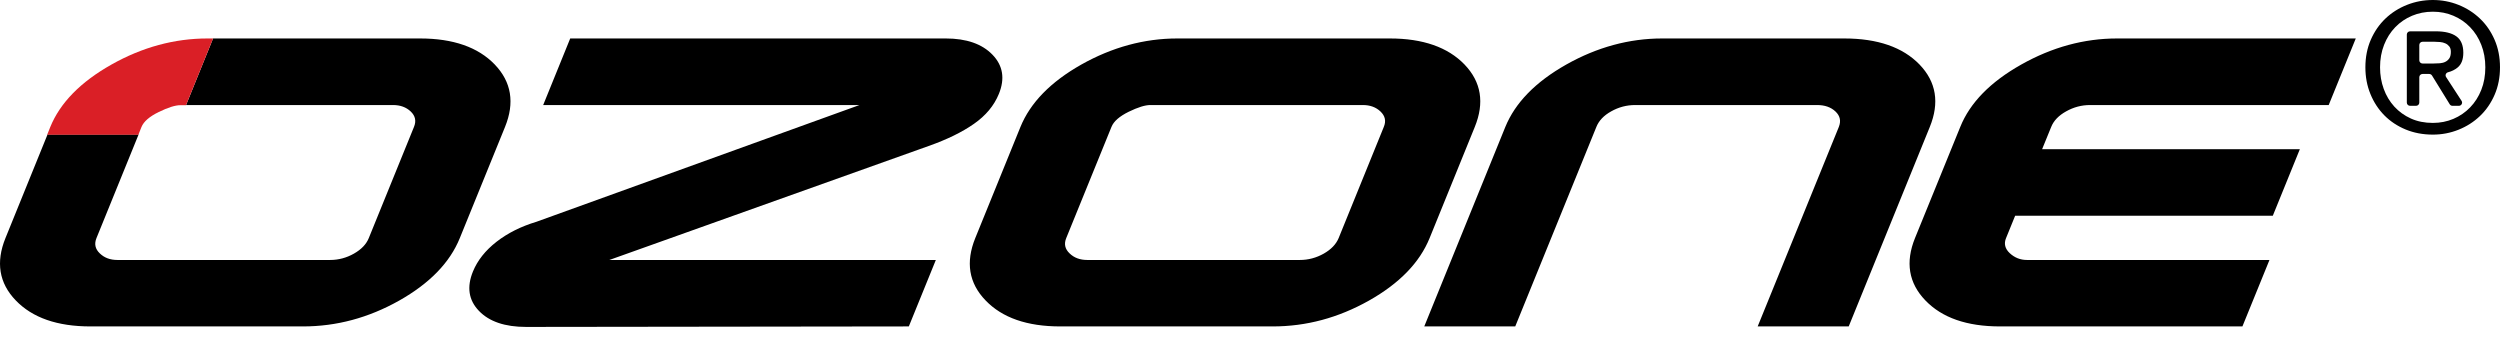 <?xml version="1.0" encoding="UTF-8"?>
<svg width="200px" height="27px" viewBox="0 0 200 27" version="1.1" xmlns="http://www.w3.org/2000/svg" xmlns:xlink="http://www.w3.org/1999/xlink">
    <title>ozone</title>
    <g id="Welcome" stroke="none" stroke-width="1" fill="none" fill-rule="evenodd">
        <g id="Homepage" transform="translate(-983, -5123)" fill-rule="nonzero">
            <g id="Materiel" transform="translate(0, 3706)">
                <g id="logo-cloud" transform="translate(94, 1398)">
                    <g id="ozone" transform="translate(889, 19)">
                        <g id="Group" transform="translate(0, 3.077)">
                            <path d="M39.582,2.085 C38.248,0.699 36.255,3.89848447e-05 33.606,3.89848447e-05 L17.047,3.89848447e-05 L14.886,5.326 L31.443,5.326 C32.019,5.326 32.494,5.496 32.86,5.845 C33.225,6.196 33.316,6.599 33.118,7.077 L29.503,15.969 C29.303,16.463 28.906,16.879 28.312,17.214 C27.717,17.552 27.078,17.721 26.404,17.721 L9.398,17.721 C8.817,17.721 8.349,17.548 7.984,17.194 C7.616,16.843 7.527,16.439 7.718,15.969 L11.088,7.68 L3.803,7.68 L0.437,15.969 C-0.347,17.901 -0.078,19.565 1.259,20.955 C2.597,22.347 4.592,23.037 7.235,23.037 L24.241,23.037 C26.92,23.037 29.479,22.35 31.926,20.975 C34.369,19.598 35.99,17.932 36.785,15.969 L40.402,7.077 C41.19,5.14 40.913,3.476 39.582,2.086 M162.162,17.721 C161.619,17.721 161.163,17.534 160.778,17.175 C160.399,16.821 160.299,16.41 160.485,15.969 L161.211,14.183 L181.824,14.183 L183.988,8.858 L163.369,8.858 L164.096,7.077 C164.295,6.578 164.698,6.159 165.295,5.83 C165.89,5.496 166.524,5.326 167.207,5.326 L186.296,5.326 L188.462,7.79696902e-05 L169.368,7.79696902e-05 C166.717,7.79696902e-05 164.169,0.699 161.702,2.086 C159.232,3.476 157.602,5.14 156.821,7.077 L153.2,15.969 C152.417,17.901 152.691,19.565 154.028,20.955 C155.365,22.347 157.352,23.037 160.003,23.037 L179.393,23.037 L181.557,17.721 L162.162,17.721 L162.162,17.721 Z M74.296,8.601 C75.764,8.082 76.971,7.492 77.912,6.833 C78.861,6.174 79.526,5.375 79.91,4.434 C80.409,3.216 80.237,2.169 79.403,1.305 C78.568,0.436 77.318,0 75.653,0 L45.617,0 L43.454,5.326 L68.759,5.326 L42.916,14.665 C41.676,15.039 40.611,15.572 39.723,16.264 C38.825,16.963 38.199,17.758 37.835,18.646 C37.328,19.888 37.49,20.935 38.313,21.791 C39.137,22.651 40.395,23.077 42.092,23.077 L72.706,23.037 L74.867,17.721 L48.747,17.721 L74.296,8.601 L74.296,8.601 Z M117.164,2.085 C115.826,0.699 113.833,3.89848447e-05 111.188,3.89848447e-05 L94.188,3.89848447e-05 C91.539,3.89848447e-05 88.978,0.699 86.511,2.085 C84.047,3.476 82.428,5.14 81.636,7.077 L78.022,15.969 C77.238,17.901 77.504,19.565 78.844,20.955 C80.179,22.347 82.172,23.037 84.82,23.037 L101.821,23.037 C104.505,23.037 107.06,22.35 109.509,20.975 C111.953,19.598 113.572,17.932 114.369,15.969 L117.983,7.077 C118.771,5.14 118.499,3.476 117.164,2.086 M107.092,15.969 C106.887,16.463 106.489,16.879 105.898,17.214 C105.298,17.552 104.66,17.721 103.984,17.721 L86.987,17.721 C86.403,17.721 85.931,17.548 85.567,17.194 C85.197,16.843 85.107,16.439 85.299,15.969 L88.917,7.077 C89.096,6.626 89.562,6.227 90.294,5.865 C91.036,5.503 91.612,5.326 92.022,5.326 L109.029,5.326 C109.604,5.326 110.076,5.496 110.441,5.845 C110.808,6.196 110.904,6.599 110.704,7.077 L107.092,15.969 L107.092,15.969 Z M153.563,2.085 C152.22,0.699 150.214,3.89848447e-05 147.534,3.89848447e-05 L132.974,3.89848447e-05 C130.329,3.89848447e-05 127.767,0.699 125.305,2.085 C122.84,3.476 121.219,5.14 120.426,7.077 L113.941,23.037 L121.219,23.037 L127.709,7.077 C127.909,6.578 128.304,6.159 128.898,5.83 C129.491,5.496 130.13,5.326 130.809,5.326 L145.366,5.326 C145.982,5.326 146.473,5.496 146.841,5.845 C147.209,6.196 147.295,6.599 147.107,7.077 L140.614,23.037 L147.897,23.037 L154.385,7.077 C155.172,5.14 154.901,3.476 153.563,2.086" id="Shape" fill="#000000"></path>
                            <path d="M11.071,7.701 L11.316,7.087 C11.499,6.64 11.963,6.242 12.704,5.882 C13.449,5.517 14.021,5.339 14.433,5.339 L14.879,5.339 L17.047,7.79696902e-05 L16.602,7.79696902e-05 C13.95,7.79696902e-05 11.381,0.699 8.913,2.09 C6.437,3.486 4.812,5.149 4.02,7.087 L3.775,7.701 L11.071,7.701 L11.071,7.701 Z" id="Path" fill="#DA1F26"></path>
                        </g>
                        <path d="M200,5.385 C200,6.191 199.855,6.925 199.567,7.587 C199.278,8.25 198.887,8.816 198.393,9.286 C197.899,9.757 197.327,10.121 196.677,10.38 C196.026,10.64 195.344,10.769 194.63,10.769 C193.838,10.769 193.112,10.632 192.451,10.359 C191.791,10.085 191.224,9.709 190.749,9.229 C190.275,8.749 189.903,8.18 189.634,7.522 C189.365,6.865 189.231,6.153 189.231,5.385 C189.231,4.578 189.375,3.844 189.663,3.182 C189.952,2.519 190.343,1.953 190.837,1.483 C191.331,1.013 191.906,0.648 192.561,0.389 C193.216,0.13 193.906,0 194.63,0 C195.344,0 196.026,0.13 196.677,0.389 C197.327,0.648 197.899,1.013 198.393,1.483 C198.887,1.953 199.278,2.519 199.567,3.182 C199.855,3.844 200,4.578 200,5.385 L200,5.385 Z M198.826,5.385 C198.826,4.732 198.719,4.132 198.503,3.585 C198.288,3.038 197.99,2.568 197.608,2.174 C197.227,1.78 196.782,1.476 196.273,1.26 C195.765,1.044 195.217,0.936 194.63,0.936 C194.033,0.936 193.478,1.044 192.965,1.26 C192.451,1.476 192.004,1.78 191.622,2.174 C191.241,2.568 190.942,3.038 190.727,3.585 C190.512,4.132 190.404,4.732 190.404,5.385 C190.404,5.999 190.502,6.575 190.698,7.112 C190.893,7.65 191.175,8.12 191.541,8.523 C191.908,8.926 192.351,9.246 192.869,9.481 C193.388,9.716 193.975,9.833 194.63,9.833 C195.217,9.833 195.765,9.725 196.273,9.509 C196.782,9.293 197.227,8.989 197.608,8.595 C197.99,8.202 198.288,7.734 198.503,7.191 C198.719,6.649 198.826,6.047 198.826,5.385 L198.826,5.385 Z M193.282,8.466 L192.808,8.466 C192.664,8.466 192.546,8.351 192.546,8.209 L192.546,2.762 C192.546,2.62 192.664,2.505 192.808,2.505 L194.85,2.505 C195.583,2.505 196.136,2.64 196.508,2.908 C196.88,3.177 197.065,3.614 197.065,4.218 C197.065,4.756 196.914,5.149 196.611,5.399 C196.393,5.579 196.137,5.706 195.843,5.781 C195.672,5.825 195.593,6.018 195.688,6.164 L196.926,8.07 C197.037,8.241 196.912,8.466 196.705,8.466 L196.201,8.466 C196.109,8.466 196.024,8.419 195.977,8.341 L194.56,6.041 C194.512,5.964 194.427,5.917 194.336,5.917 L193.806,5.917 C193.662,5.917 193.544,6.032 193.544,6.174 L193.544,8.208 C193.544,8.35 193.427,8.466 193.282,8.466 L193.282,8.466 Z M194.66,5.082 C194.845,5.082 195.024,5.075 195.195,5.061 C195.366,5.046 195.515,5.005 195.642,4.938 C195.769,4.871 195.872,4.778 195.95,4.657 C196.029,4.538 196.068,4.367 196.068,4.146 C196.068,3.964 196.026,3.82 195.943,3.714 C195.86,3.609 195.755,3.527 195.628,3.47 C195.501,3.412 195.359,3.376 195.202,3.362 C195.046,3.347 194.894,3.34 194.747,3.34 L193.807,3.34 C193.662,3.34 193.544,3.455 193.544,3.597 L193.544,4.825 C193.544,4.967 193.662,5.082 193.807,5.082 L194.66,5.082 L194.66,5.082 Z" id="Shape" fill="#000000"></path>
                    </g>
                </g>
            </g>
        </g>
    </g>
</svg>